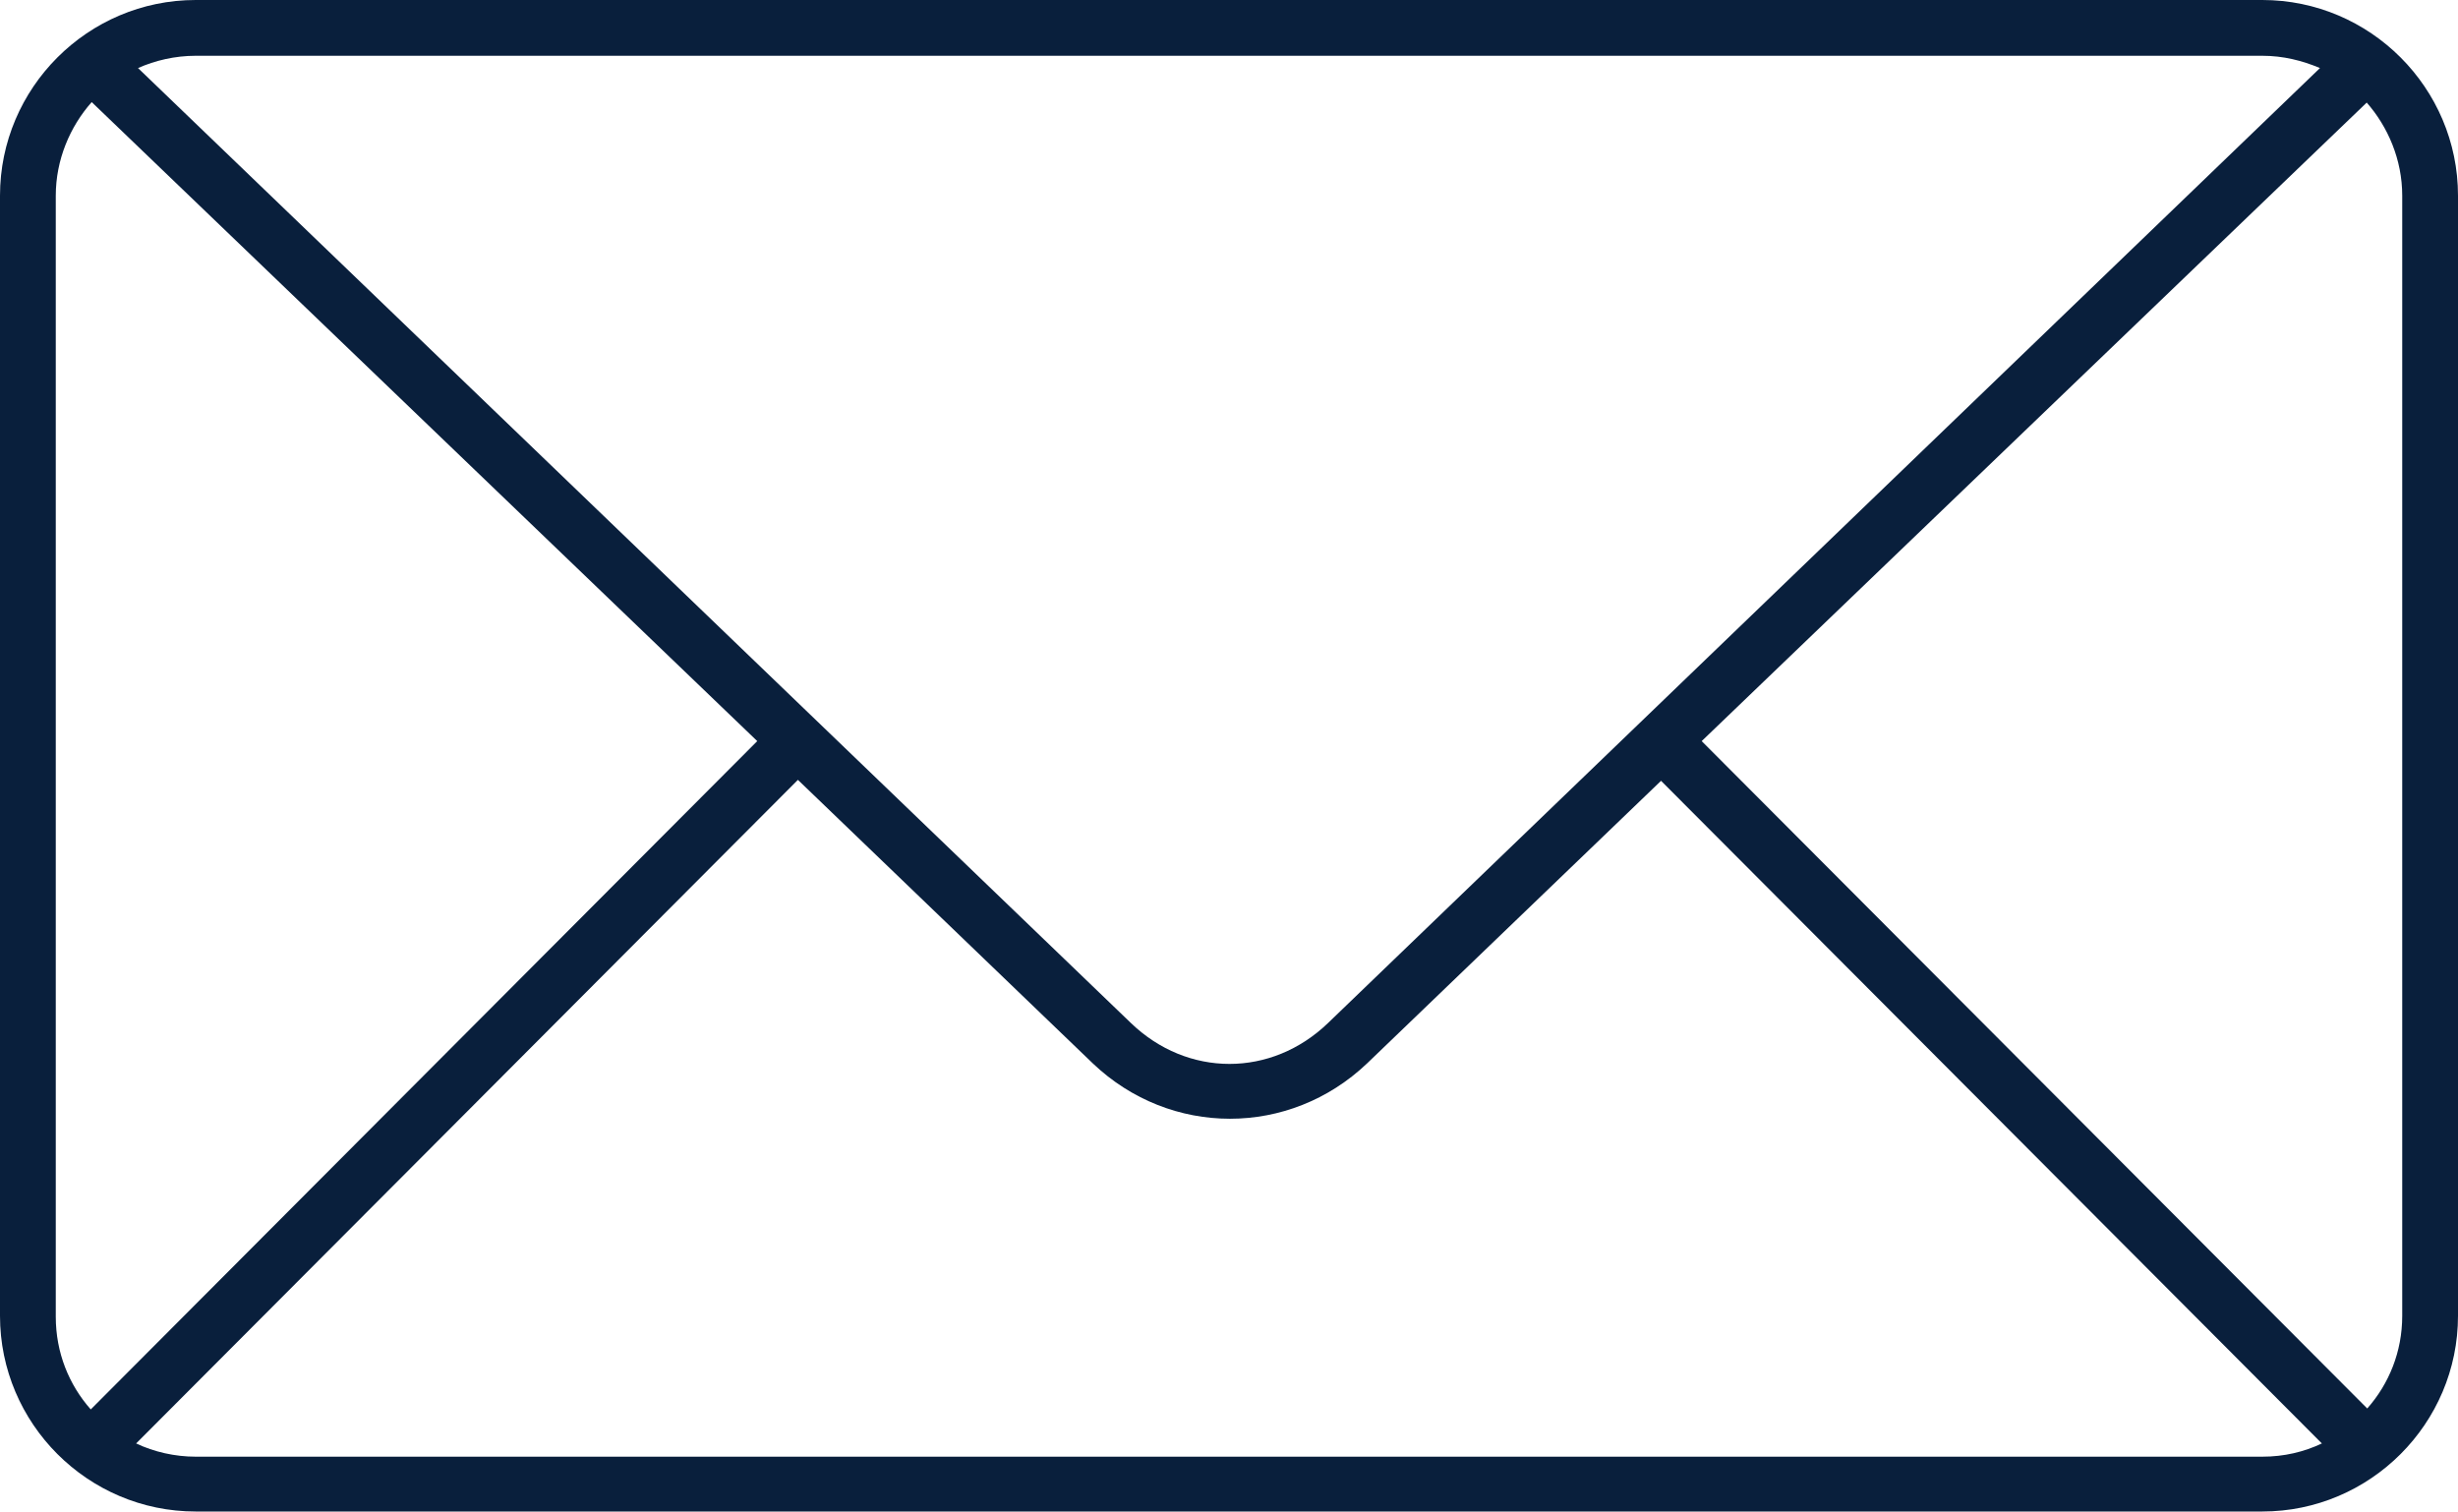 <?xml version="1.0" encoding="UTF-8"?><svg id="_レイヤー_2" xmlns="http://www.w3.org/2000/svg" viewBox="0 0 26 16"><defs><style>.cls-1{fill:#091f3c;stroke-width:0px;}</style></defs><g id="_フッター"><g id="Page-1"><g id="_3c.HOME"><g id="footer"><g id="Group-28"><g id="noun-mail-650791"><path id="Shape" class="cls-1" d="m2.07,0C.93,0,0,.93,0,2.07v11.85c0,1.14.93,2.07,2.07,2.07h21.86c1.14,0,2.07-.93,2.07-2.07V2.07c0-1.14-.93-2.07-2.07-2.07H2.07Zm0,.59h21.86c.22,0,.42.05.61.13l-10.49,10.1c-.6.58-1.49.58-2.09,0L1.46.72c.18-.08.39-.13.61-.13h0Zm-1.1.49l7.04,6.76L.96,14.91c-.23-.26-.37-.6-.37-.98V2.07c0-.38.15-.73.38-.99h0Zm24.06,0c.23.26.38.61.38.99v11.85c0,.38-.14.72-.37.98l-7.04-7.06,7.04-6.76Zm-16.59,7.17l3.12,3c.82.78,2.08.78,2.9,0l3.11-2.99,6.99,7.01c-.19.09-.4.14-.63.14H2.07c-.22,0-.44-.05-.63-.14l7-7.02Z"/></g></g></g></g></g></g></svg>